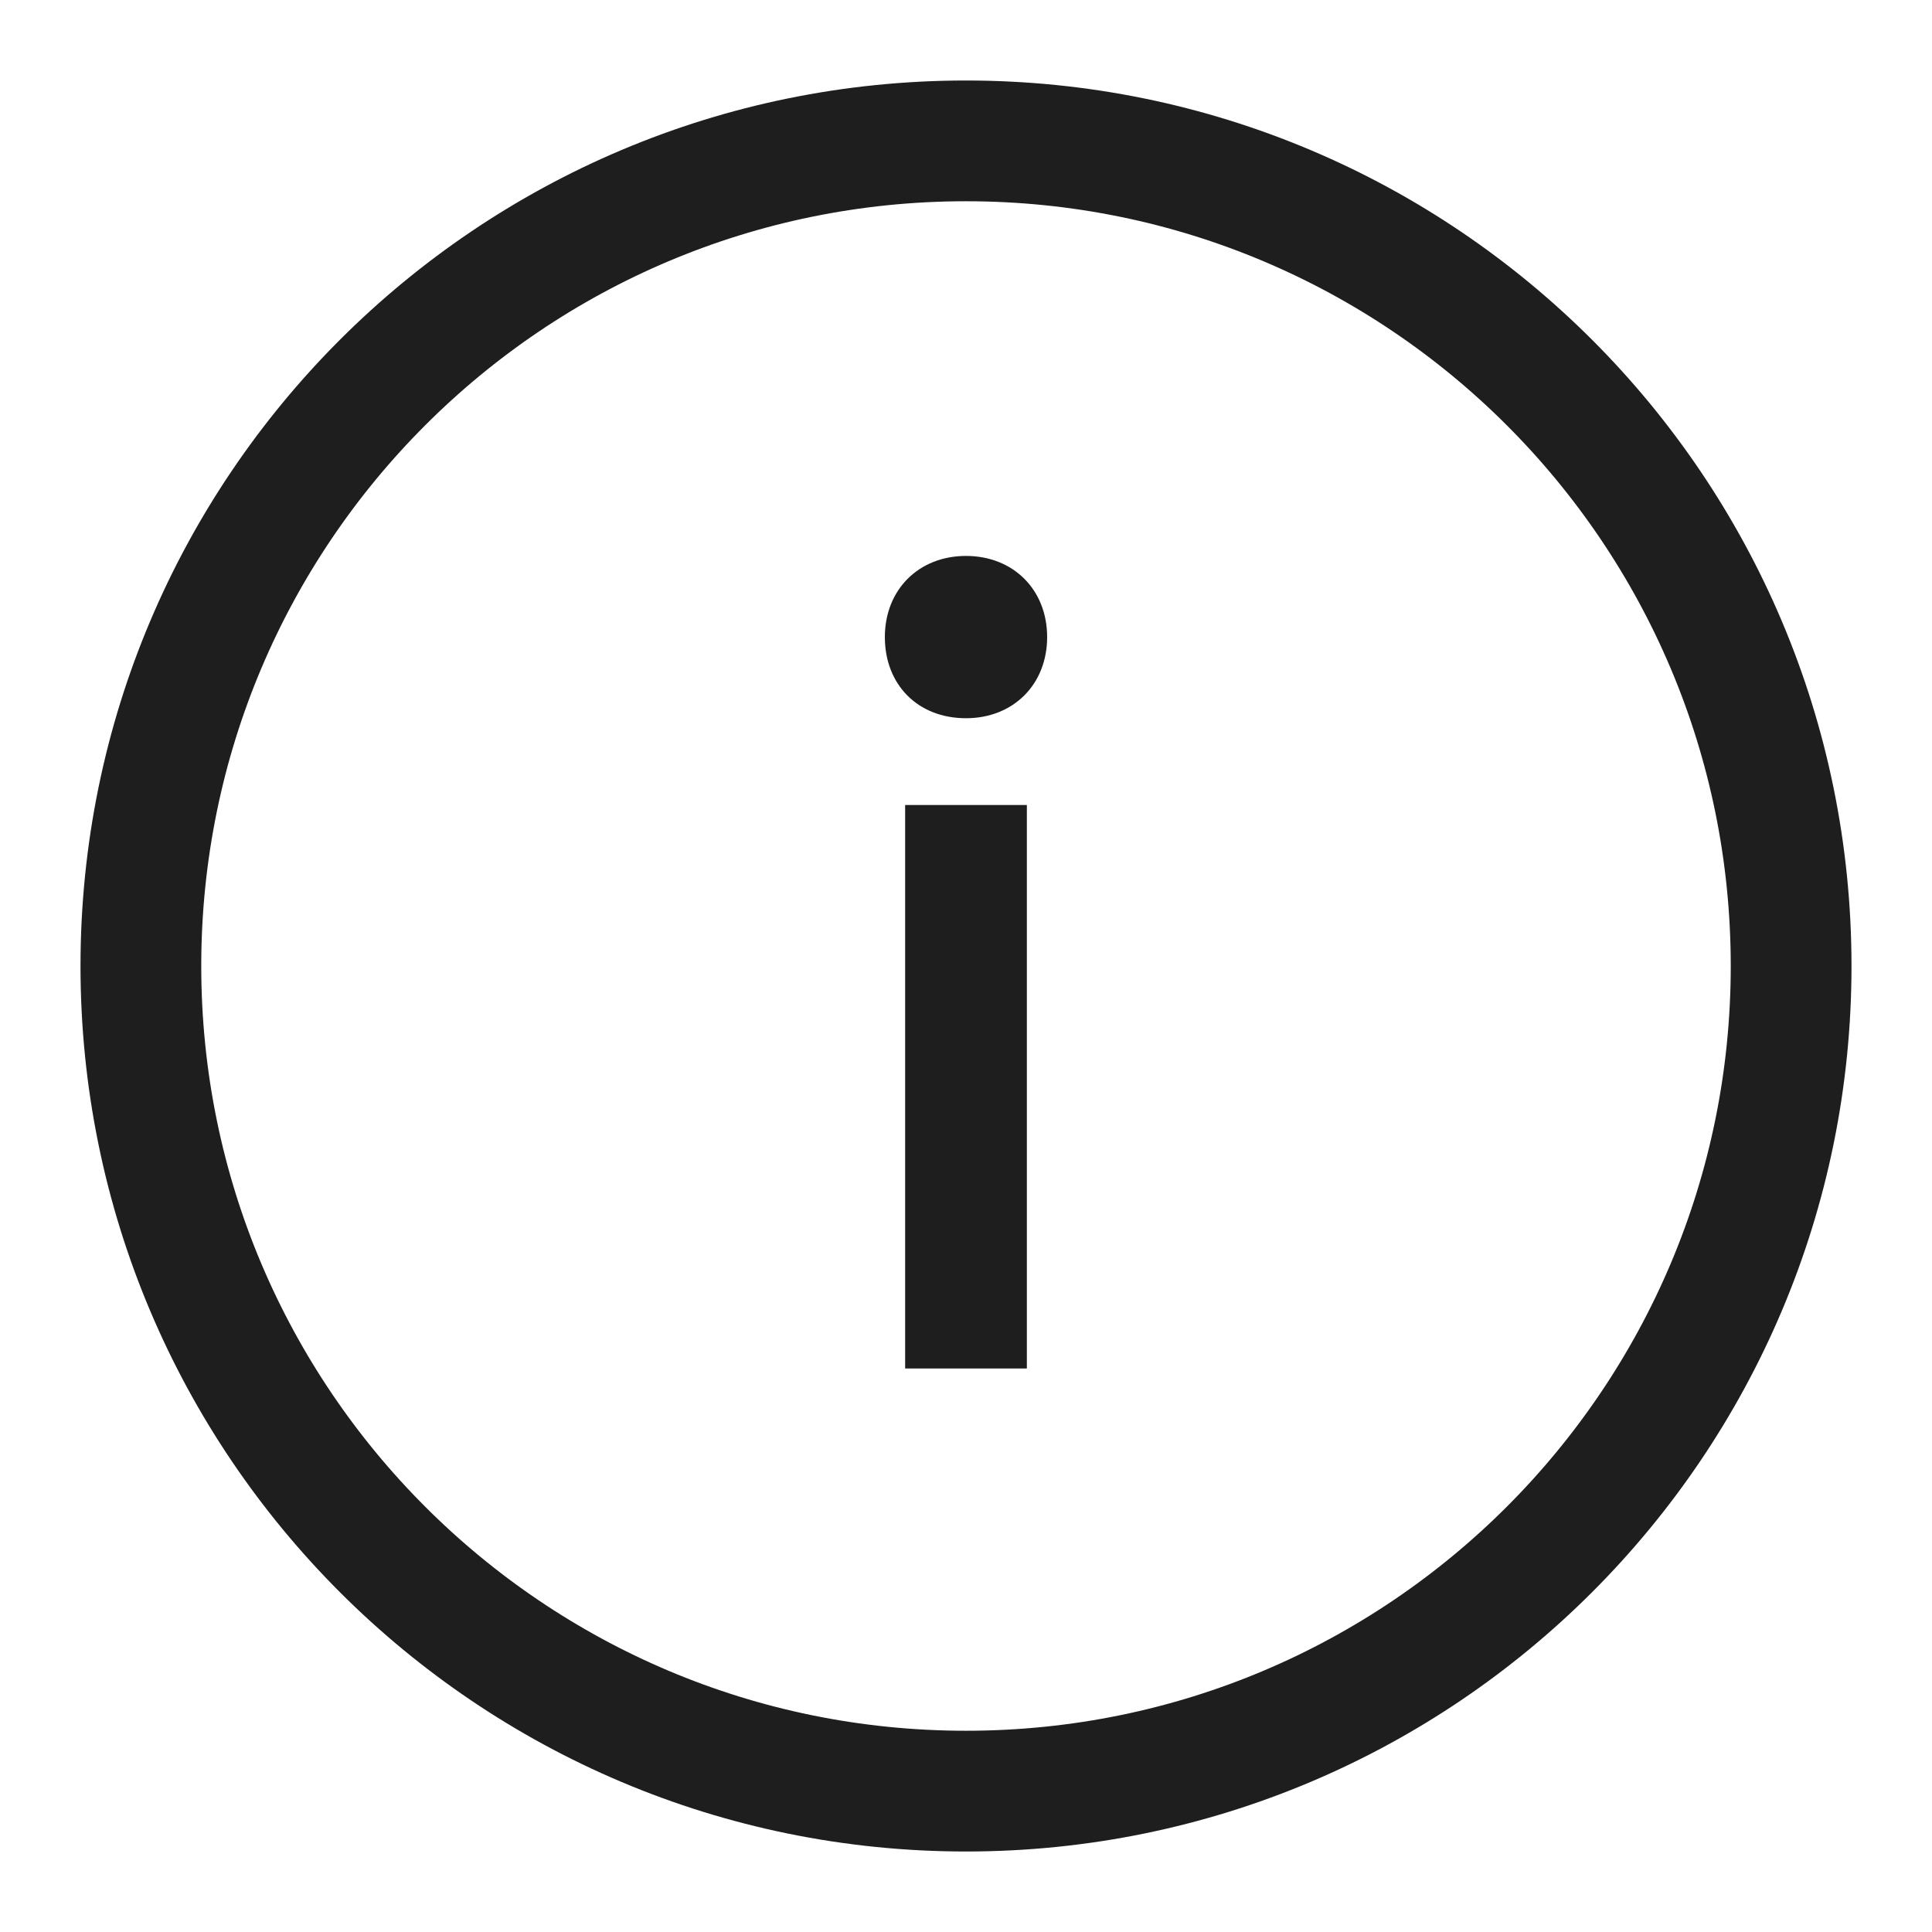 <svg width="24" height="24" viewBox="0 0 24 24" fill="none" xmlns="http://www.w3.org/2000/svg">
<path d="M22.25 12C22.25 17.661 17.661 22.25 12 22.25C6.339 22.25 1.75 17.661 1.75 12C1.75 6.339 6.339 1.75 12 1.75C17.661 1.75 22.25 6.339 22.25 12Z" stroke="#1E1E1E" stroke-width="1.5"/>
<path d="M11.244 17H12.756V10H11.244V17ZM10.992 7.914C10.992 8.502 11.398 8.922 12 8.922C12.588 8.922 13.008 8.502 13.008 7.914C13.008 7.326 12.588 6.906 12 6.906C11.412 6.906 10.992 7.326 10.992 7.914Z" fill="#1E1E1E"/>
</svg>
